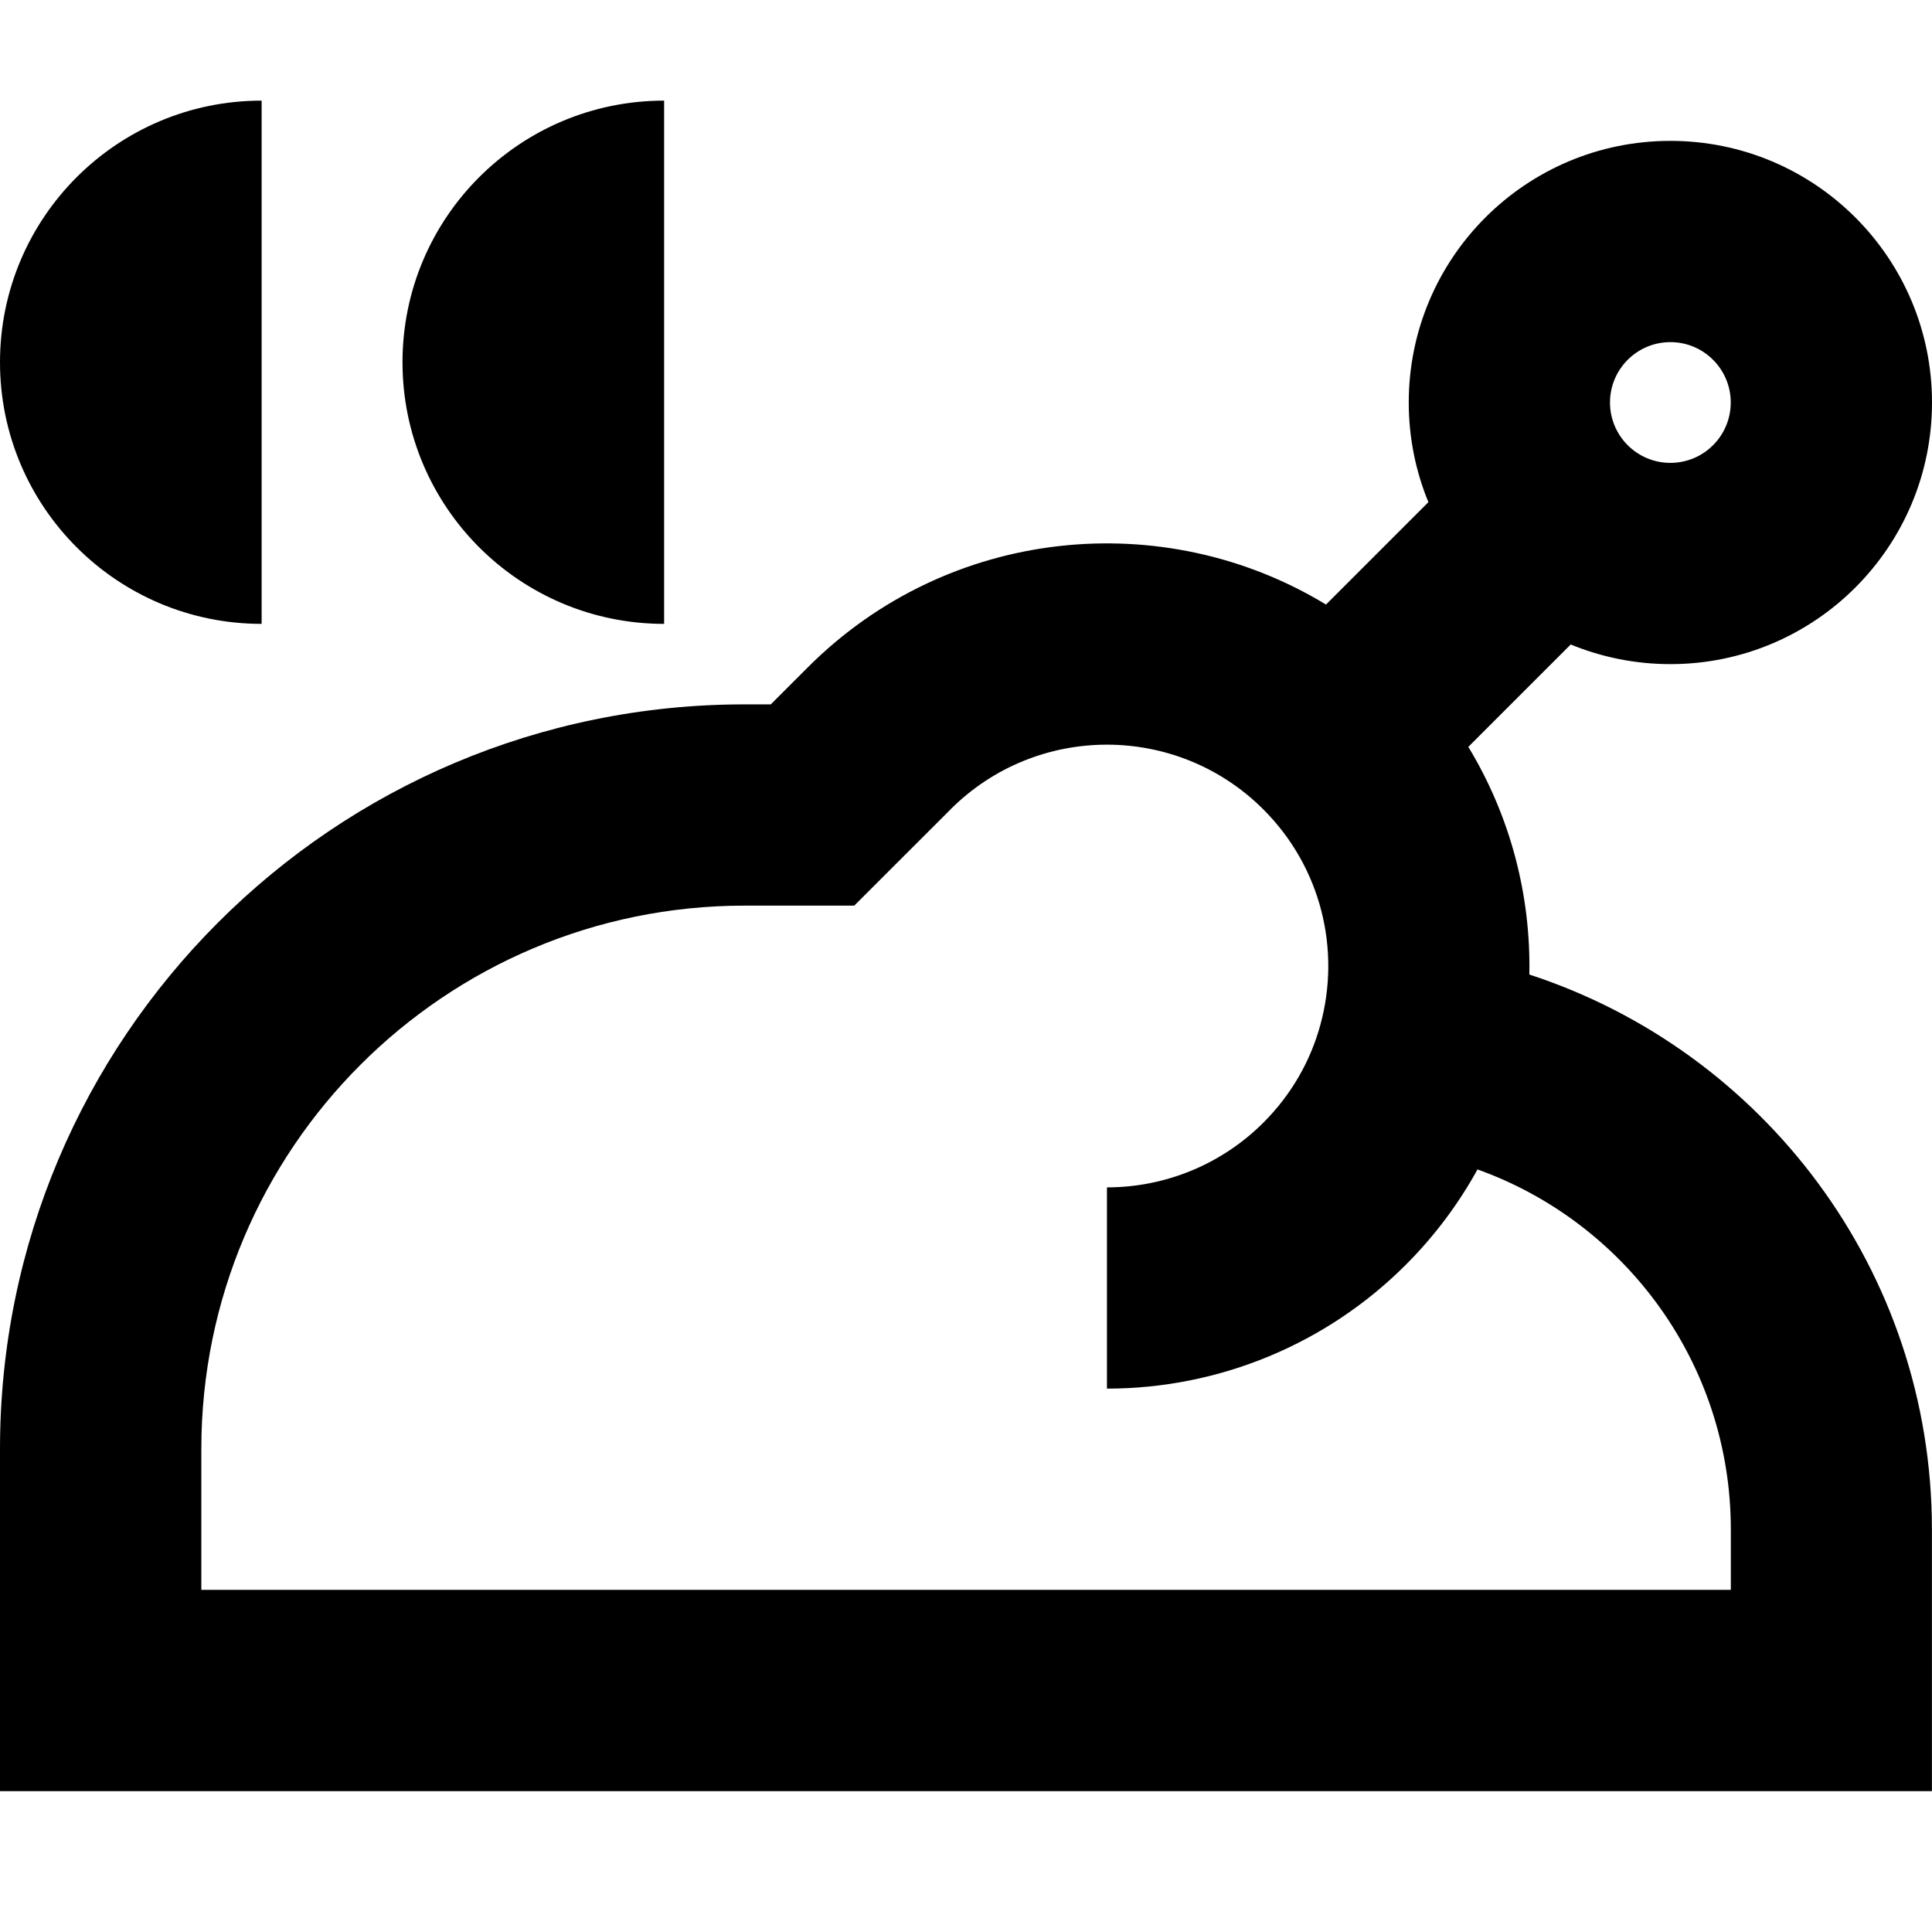 <svg xmlns="http://www.w3.org/2000/svg" fill="none" viewBox="0 0 24 24" id="Chicken-Grilled-Stream--Streamline-Sharp-Remix">
  <desc>
    Chicken Grilled Stream Streamline Icon: https://streamlinehq.com
  </desc>
  <g id="Remix/Food Drink/chicken-grilled-stream">
    <path id="Union" fill="#000000" fill-rule="evenodd" d="M3.25 7.75C1.455 7.75 0 6.295 0 4.5s1.455 -3.25 3.25 -3.25v6.5Zm5 0C6.455 7.75 5 6.295 5 4.5s1.455 -3.25 3.25 -3.25v6.5Zm12.5 0.5c-0.438 0 -0.856 -0.087 -1.238 -0.244l-1.272 1.272c0.525 0.865 0.778 1.85 0.758 2.828 2.903 0.947 5.001 3.674 5.001 6.894l0 2 0 1.25 -1.25 0 -21.5 0 -1.25 0L0 21l-0 -3C0 12.892 4.141 8.75 9.25 8.75h0.325l0.462 -0.462c1.746 -1.746 4.415 -2.005 6.435 -0.778l1.272 -1.272C17.587 5.857 17.5 5.438 17.5 5c0 -1.795 1.455 -3.25 3.25 -3.25S24 3.205 24 5s-1.455 3.25 -3.25 3.25Zm0 -4c-0.414 0 -0.75 0.336 -0.75 0.75s0.336 0.75 0.75 0.75 0.75 -0.336 0.75 -0.75 -0.336 -0.75 -0.75 -0.75Zm-8.944 5.806c1.074 -1.074 2.815 -1.074 3.889 0 0.723 0.723 0.961 1.75 0.707 2.675 -0.121 0.444 -0.356 0.863 -0.707 1.214 -0.516 0.516 -1.215 0.805 -1.944 0.805v2.5c1.392 0 2.728 -0.553 3.712 -1.538 0.36 -0.36 0.657 -0.76 0.891 -1.185 1.834 0.657 3.147 2.413 3.147 4.473l0 0.75 -19 0 -0 -1.75c-0 -3.728 3.022 -6.75 6.75 -6.75h1.361l0.366 -0.366 0.829 -0.828Z" clip-rule="evenodd" stroke-width="1"></path>
  </g>
</svg>